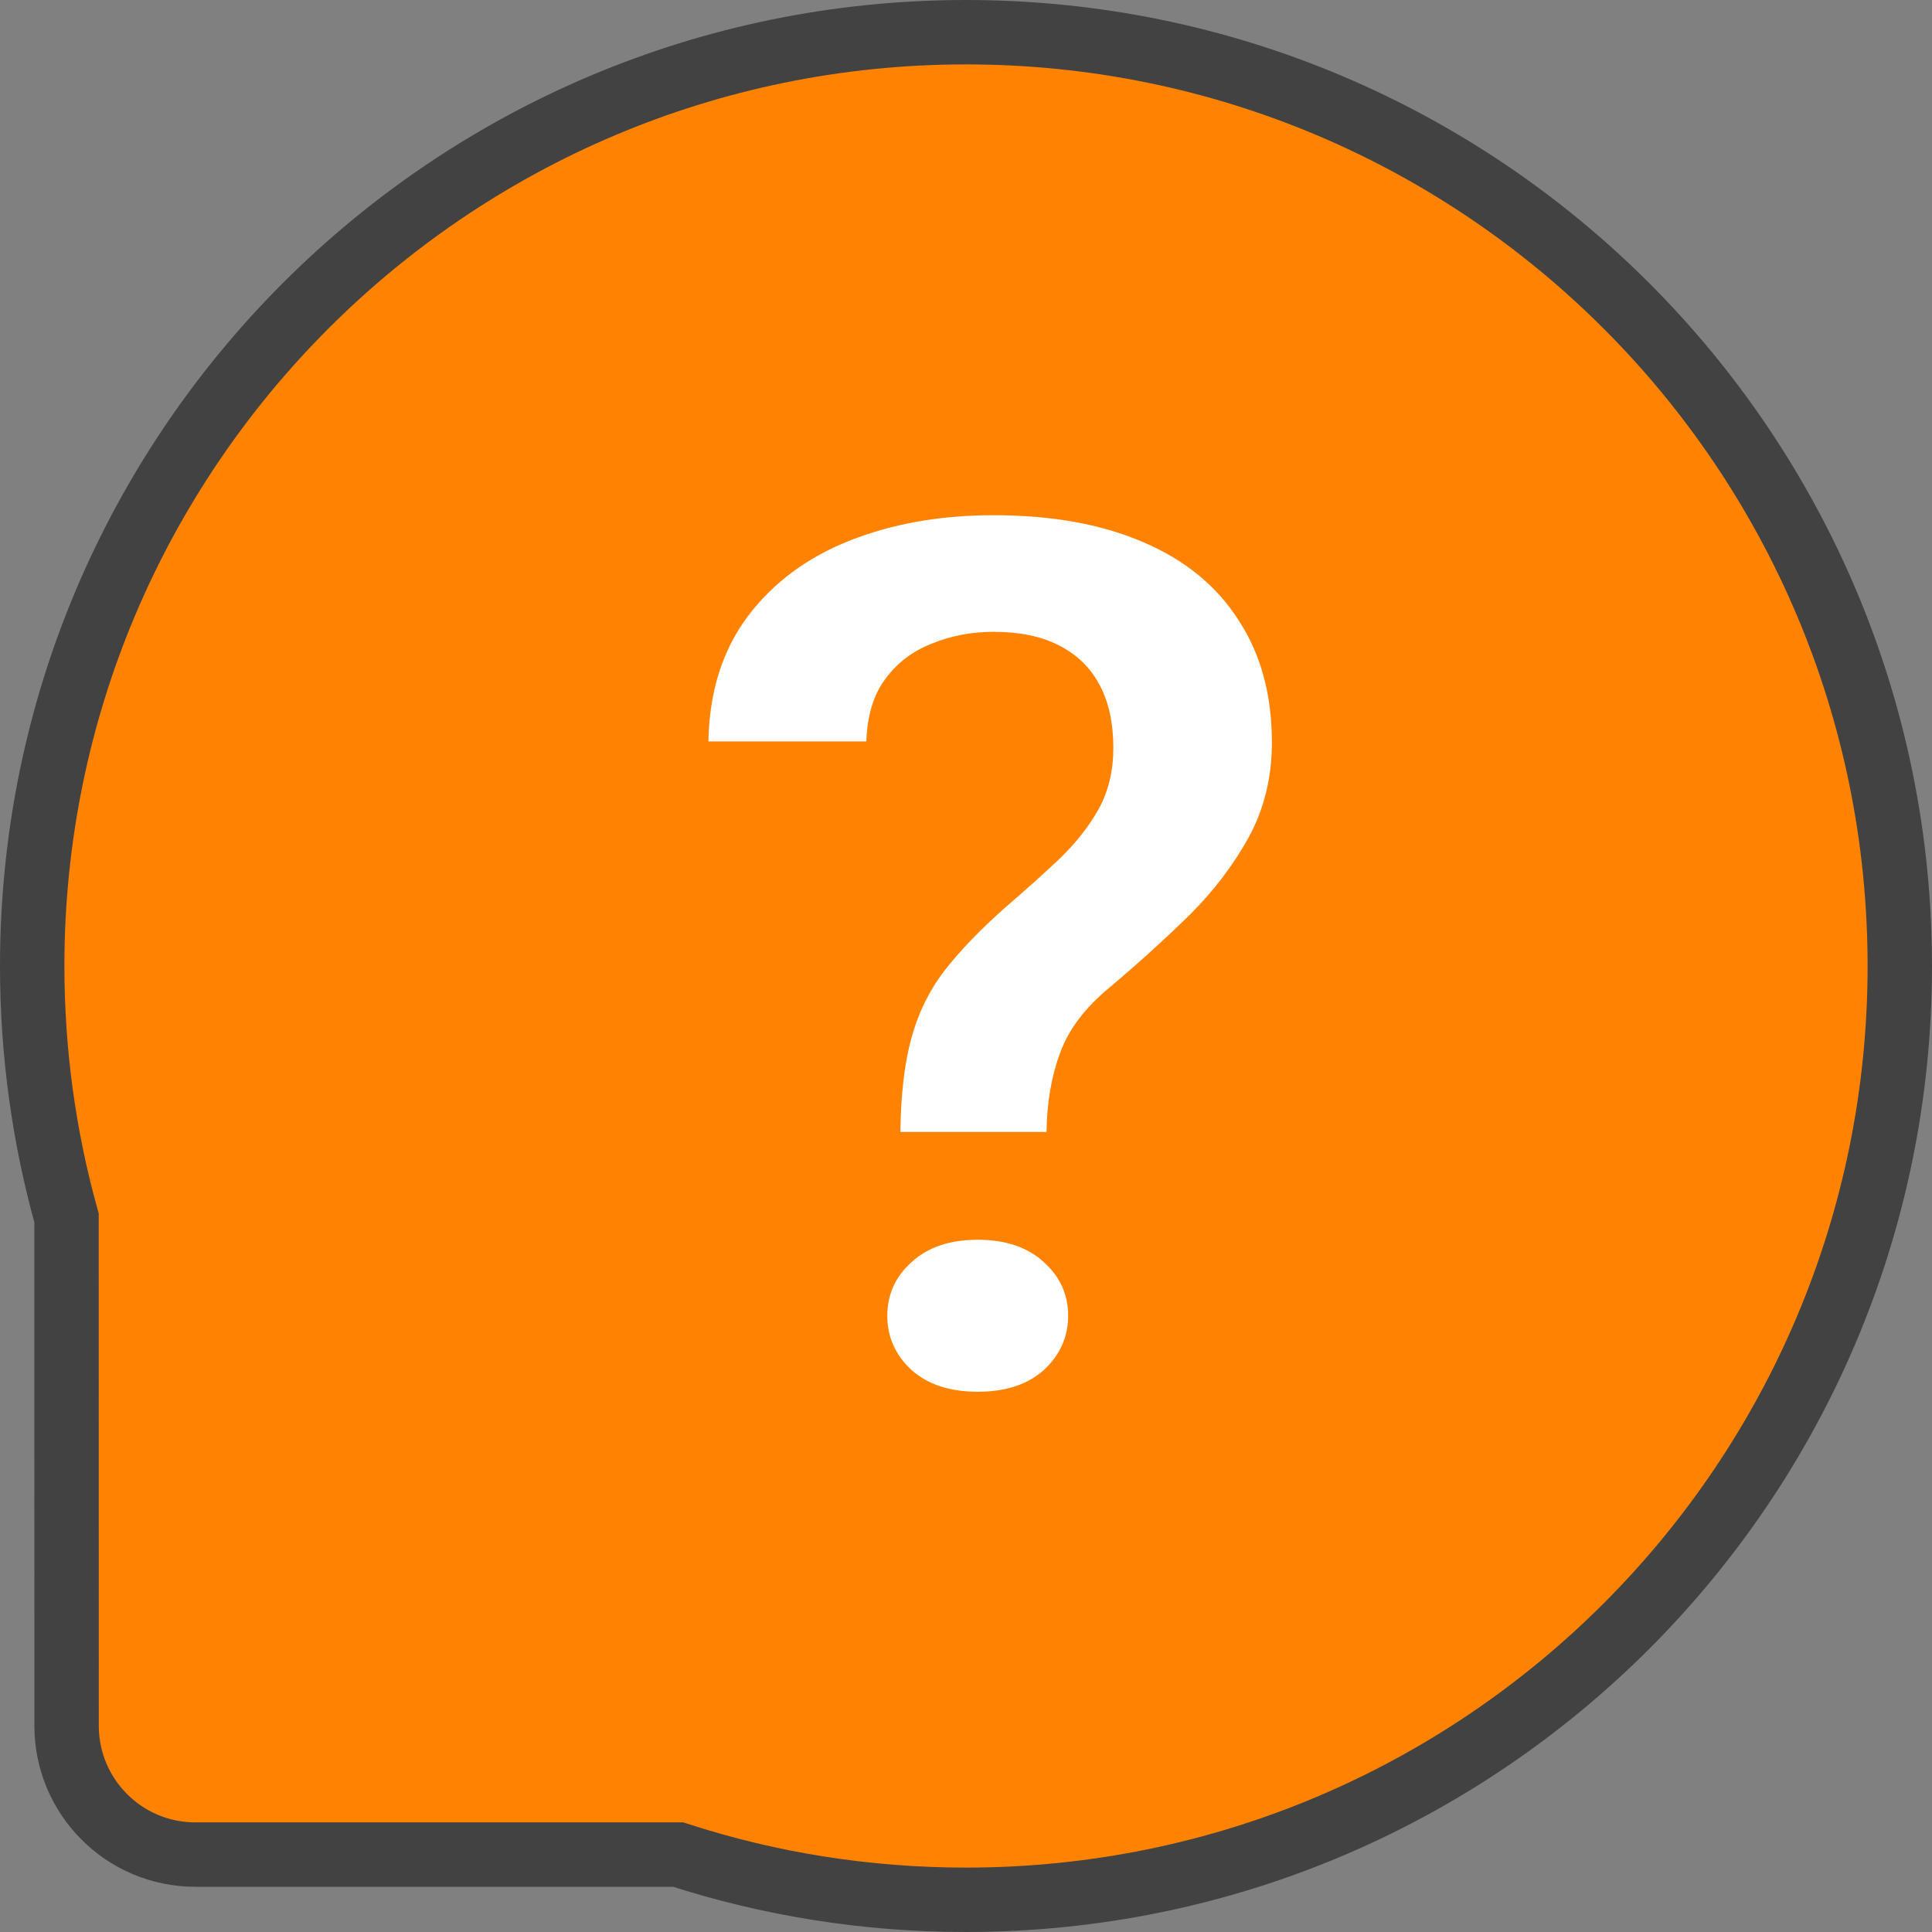 <?xml version="1.0" encoding="UTF-8"?>
<svg width="30px" height="30px" viewBox="0 0 30 30" version="1.1" xmlns="http://www.w3.org/2000/svg" xmlns:xlink="http://www.w3.org/1999/xlink">
    <rect x="0" y="0" width="30" height="30" fill="#808080" stroke="none"/>
    <title>Centro_de_ayuda_30x30</title>
    <g id="Centro_de_ayuda_30x30" stroke="none" stroke-width="1" fill="none" fill-rule="evenodd">
        <g transform="translate(0.5, 0.5)">
            <path d="M14.5,0 C22.508,0 29,6.492 29,14.5 C29,22.508 22.508,29 14.5,29 C12.94,29 11.438,28.754 10.031,28.298 L2.534,28.298 C1.429,28.298 0.534,27.402 0.534,26.298 L0.534,26.298 L0.533,18.411 C0.186,17.167 0,15.855 0,14.5 C0,6.492 6.492,0 14.5,0 Z" id="Combined-Shape" stroke="#424242" fill="#FF8300"></path>
            <path d="M15.75,17.077 L13.481,17.077 C13.488,16.51 13.542,16.034 13.644,15.65 C13.746,15.26 13.915,14.906 14.153,14.589 C14.397,14.272 14.719,13.937 15.119,13.583 C15.431,13.315 15.713,13.062 15.964,12.824 C16.215,12.58 16.415,12.324 16.564,12.055 C16.713,11.781 16.788,11.467 16.788,11.113 C16.788,10.729 16.717,10.403 16.574,10.134 C16.432,9.866 16.221,9.662 15.943,9.522 C15.672,9.381 15.333,9.311 14.926,9.311 C14.587,9.311 14.268,9.372 13.969,9.494 C13.671,9.61 13.43,9.793 13.247,10.043 C13.064,10.287 12.966,10.61 12.952,11.013 L10.5,11.013 C10.514,10.244 10.717,9.598 11.11,9.073 C11.504,8.549 12.033,8.155 12.698,7.893 C13.362,7.631 14.105,7.5 14.926,7.5 C15.835,7.5 16.611,7.64 17.256,7.921 C17.9,8.195 18.392,8.598 18.731,9.128 C19.077,9.653 19.25,10.287 19.25,11.031 C19.25,11.567 19.131,12.055 18.894,12.494 C18.656,12.927 18.348,13.333 17.968,13.711 C17.588,14.083 17.178,14.455 16.737,14.827 C16.357,15.138 16.099,15.476 15.964,15.842 C15.828,16.202 15.757,16.614 15.75,17.077 Z M13.278,19.931 C13.278,19.602 13.403,19.324 13.654,19.099 C13.905,18.867 14.248,18.751 14.682,18.751 C15.116,18.751 15.458,18.867 15.709,19.099 C15.96,19.324 16.086,19.602 16.086,19.931 C16.086,20.26 15.96,20.541 15.709,20.773 C15.458,20.998 15.116,21.111 14.682,21.111 C14.248,21.111 13.905,20.998 13.654,20.773 C13.403,20.541 13.278,20.26 13.278,19.931 Z" id="?" fill="#FFFFFF" fill-rule="nonzero"></path>
        </g>
    </g>
</svg>
